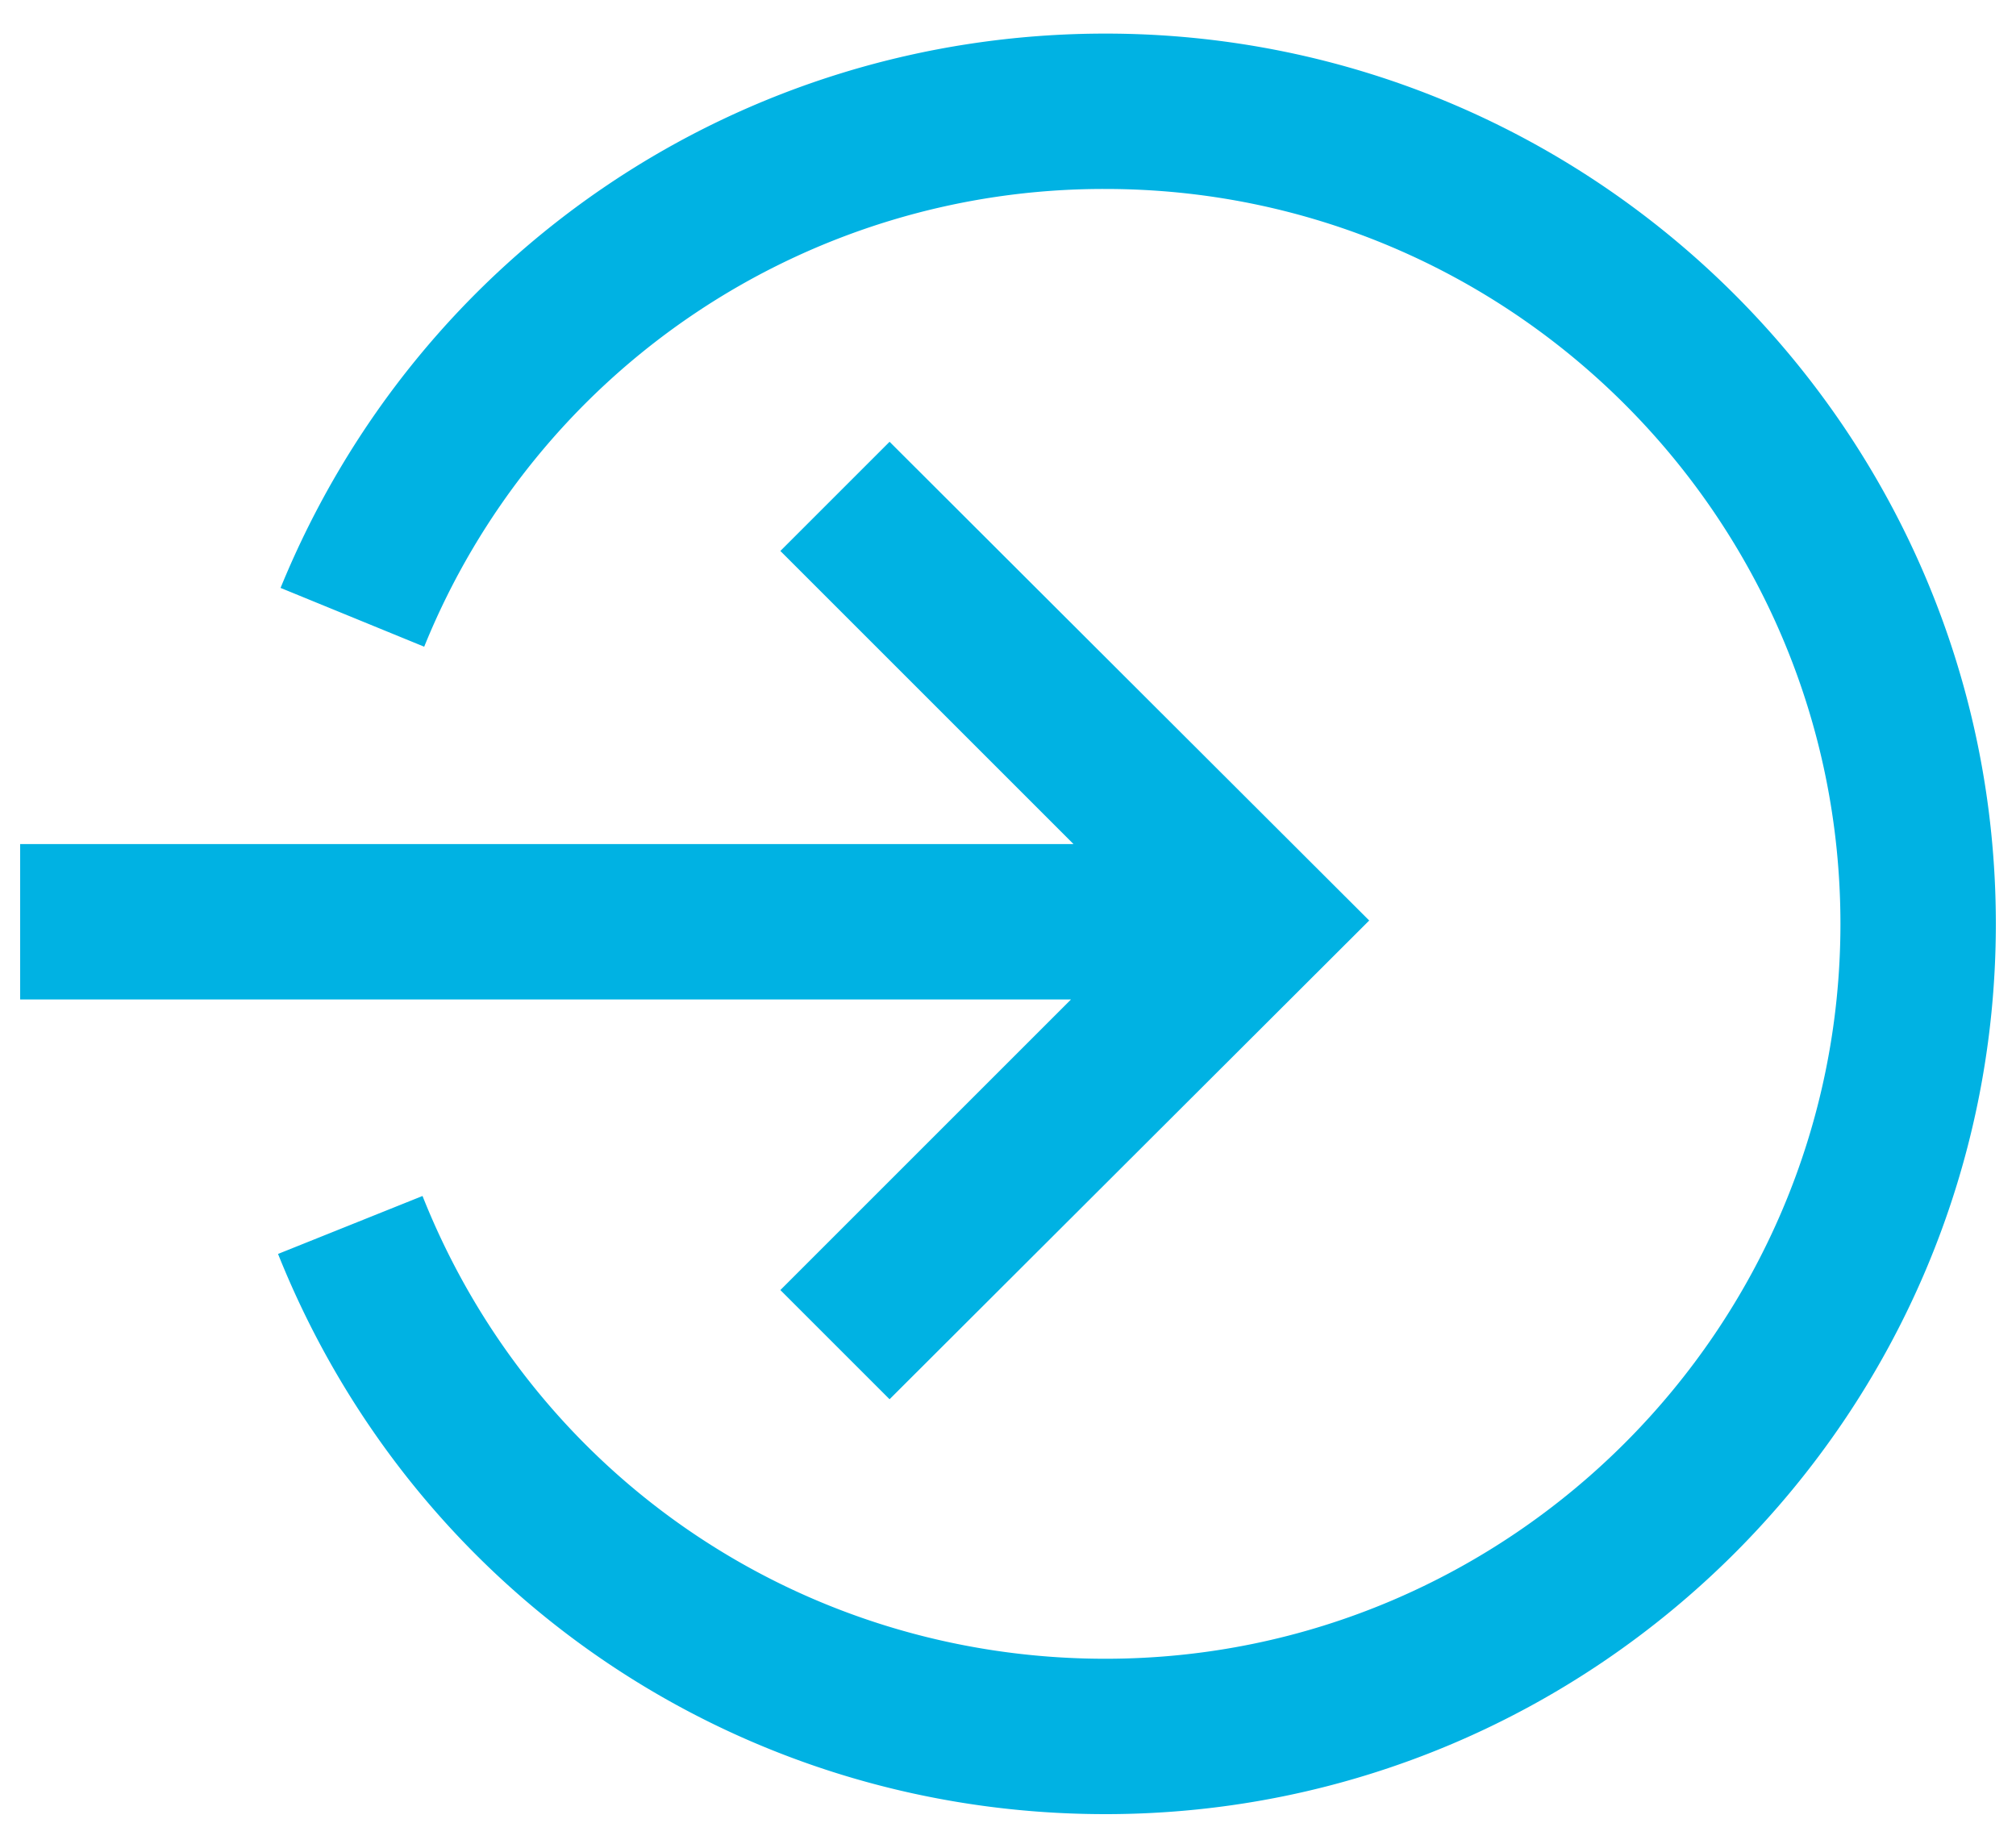 <svg xmlns="http://www.w3.org/2000/svg" id="Layer_1" width="24" height="22" viewBox="0 0 24 22"><defs><style>.cls-1{fill:#00b2e3;stroke-width:0}</style></defs><path d="M13.16.4C8.83.4 4.98 2.99 3.34 7l1.71.7a8.722 8.722 0 0 1 8.11-5.45c4.83 0 8.75 3.93 8.75 8.75s-3.93 8.75-8.75 8.75c-3.6 0-6.8-2.16-8.13-5.51l-1.72.69c1.62 4.05 5.49 6.67 9.85 6.67 5.85 0 10.6-4.76 10.6-10.6S19.01.4 13.16.4Z" class="cls-1"/><path d="m9.29 15.36 1.3 1.3 5.71-5.7-5.71-5.7-1.3 1.3 3.49 3.49H.24v1.85h12.51l-3.46 3.46z" class="cls-1"/></svg>